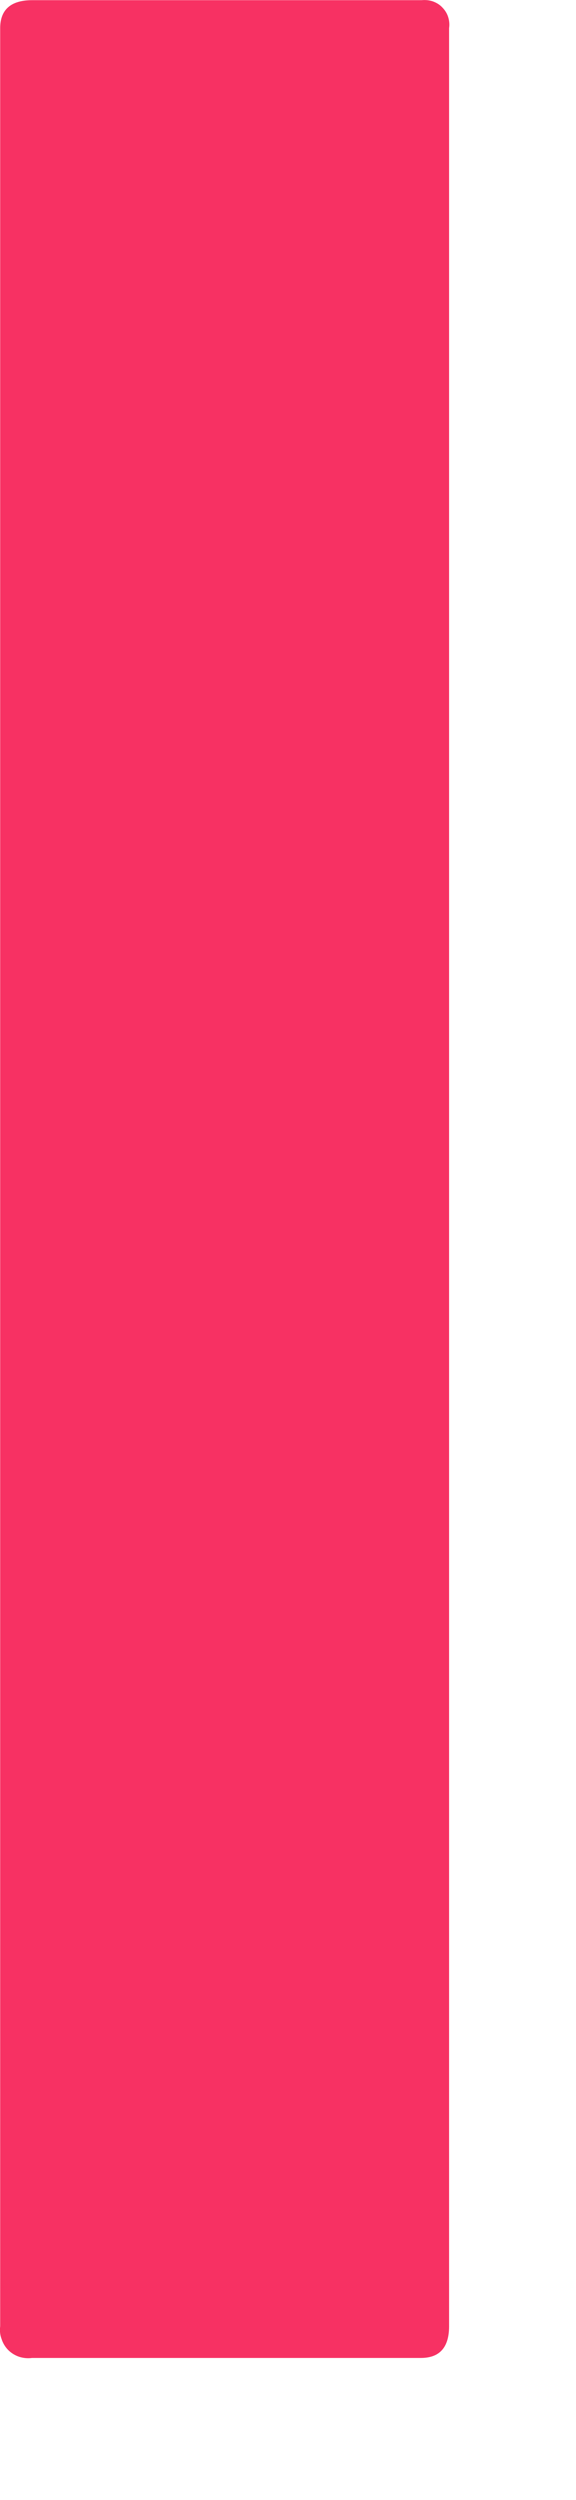 <?xml version="1.0" encoding="utf-8"?>
<svg xmlns="http://www.w3.org/2000/svg" fill="none" height="100%" overflow="visible" preserveAspectRatio="none" style="display: block;" viewBox="0 0 3 13" width="100%">
<path d="M2.339 0.146V12.096C2.339 12.206 2.29 12.261 2.192 12.261H0.167C0.145 12.264 0.122 12.262 0.1 12.255C0.079 12.248 0.059 12.236 0.043 12.22C0.027 12.204 0.015 12.184 0.008 12.162C0 12.141 -0.002 12.118 0.001 12.096V0.146C0.001 0.05 0.057 0.001 0.167 0.001H2.196C2.216 -0.001 2.235 0.001 2.254 0.007C2.273 0.014 2.29 0.024 2.303 0.038C2.317 0.052 2.328 0.069 2.334 0.088C2.34 0.107 2.342 0.127 2.339 0.146Z" fill="#F73163" id="Vector"/>
</svg>